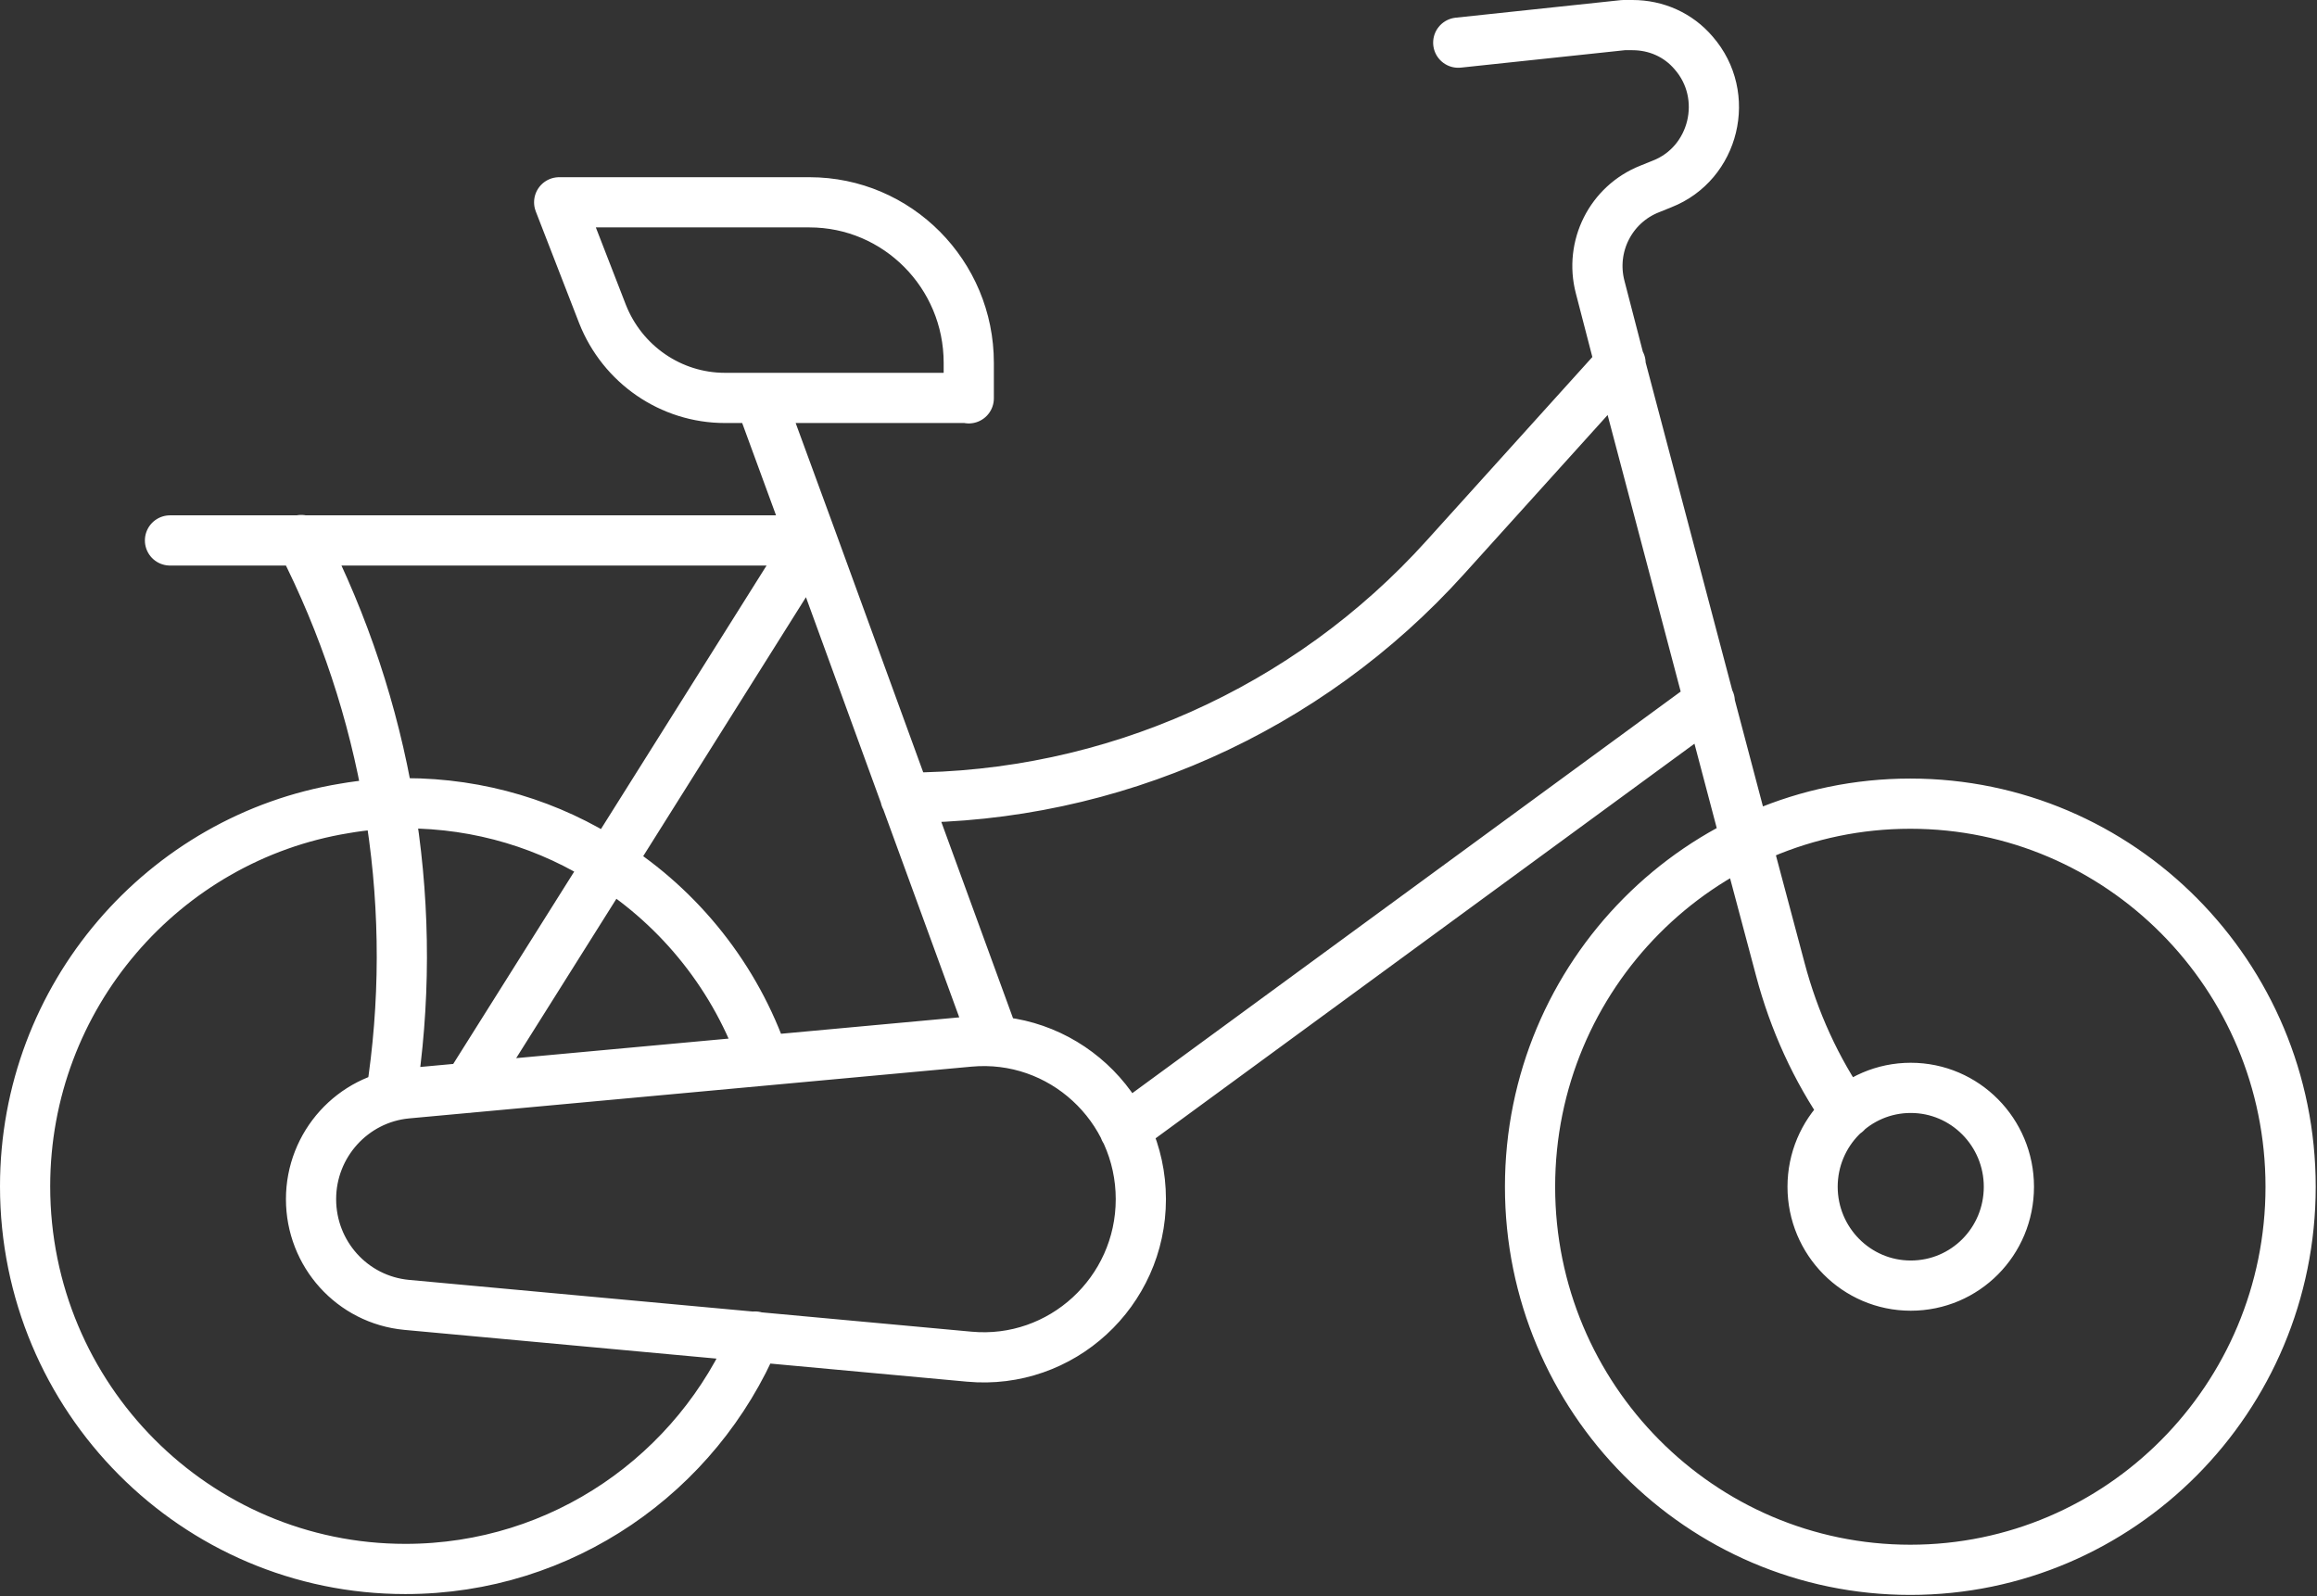 <?xml version="1.0" encoding="UTF-8"?>
<svg xmlns="http://www.w3.org/2000/svg" width="90" height="62" viewBox="0 0 90 62" fill="none">
  <rect x="0" y="0" width="90" height="62" fill="#333333" stroke="none"/>
  <path d="M15.185 42.571C16.307 35.439 15.185 28.124 12.032 21.64L11.702 20.975M6.603 20.992H31.54M31.54 20.992L23.651 33.544L18.172 42.255M31.54 20.992L29.51 15.456M31.54 20.992L35.188 31L38.637 40.443M66.413 27.243L43.687 43.885M62.948 14.109L56.148 21.64C50.784 27.592 43.159 30.983 35.171 30.983M56.643 1.657L63.063 0.975C63.179 0.975 63.294 0.975 63.41 0.975C64.334 0.975 65.192 1.357 65.786 2.056C67.239 3.718 66.595 6.345 64.565 7.143L64.07 7.343C62.568 7.941 61.743 9.57 62.155 11.15L62.931 14.142L66.397 27.259L67.833 32.696L69.153 37.65C69.681 39.645 70.54 41.54 71.711 43.219M29.675 41.175C28.586 37.983 26.424 35.289 23.651 33.527C21.374 32.047 18.651 31.2 15.746 31.2C14.937 31.2 14.145 31.266 13.386 31.399C6.355 32.546 0.975 38.697 0.975 46.079C0.975 54.292 7.593 60.942 15.746 60.942C21.852 60.942 27.084 57.218 29.329 51.914M37.63 15.456H28.157C26.061 15.456 24.179 14.159 23.404 12.197L21.72 7.858H31.441C34.858 7.858 37.63 10.651 37.63 14.092V15.472V15.456ZM37.647 52.696L15.795 50.684C13.683 50.485 12.082 48.706 12.082 46.578C12.082 44.45 13.699 42.671 15.795 42.471L37.647 40.46C41.228 40.127 44.314 42.97 44.314 46.578C44.314 50.185 41.228 53.028 37.647 52.696ZM78.032 46.096C78.032 48.224 76.332 49.936 74.22 49.936C72.107 49.936 70.407 48.207 70.407 46.096C70.407 43.984 72.107 42.255 74.22 42.255C76.332 42.255 78.032 43.984 78.032 46.096ZM88.975 46.096C88.975 54.308 82.356 60.975 74.203 60.975C66.05 60.975 59.432 54.308 59.432 46.096C59.432 37.883 66.05 31.216 74.203 31.216C82.356 31.216 88.975 37.883 88.975 46.096Z" stroke="white" stroke-width="1.95" stroke-linecap="round" stroke-linejoin="round"></path>
</svg>

